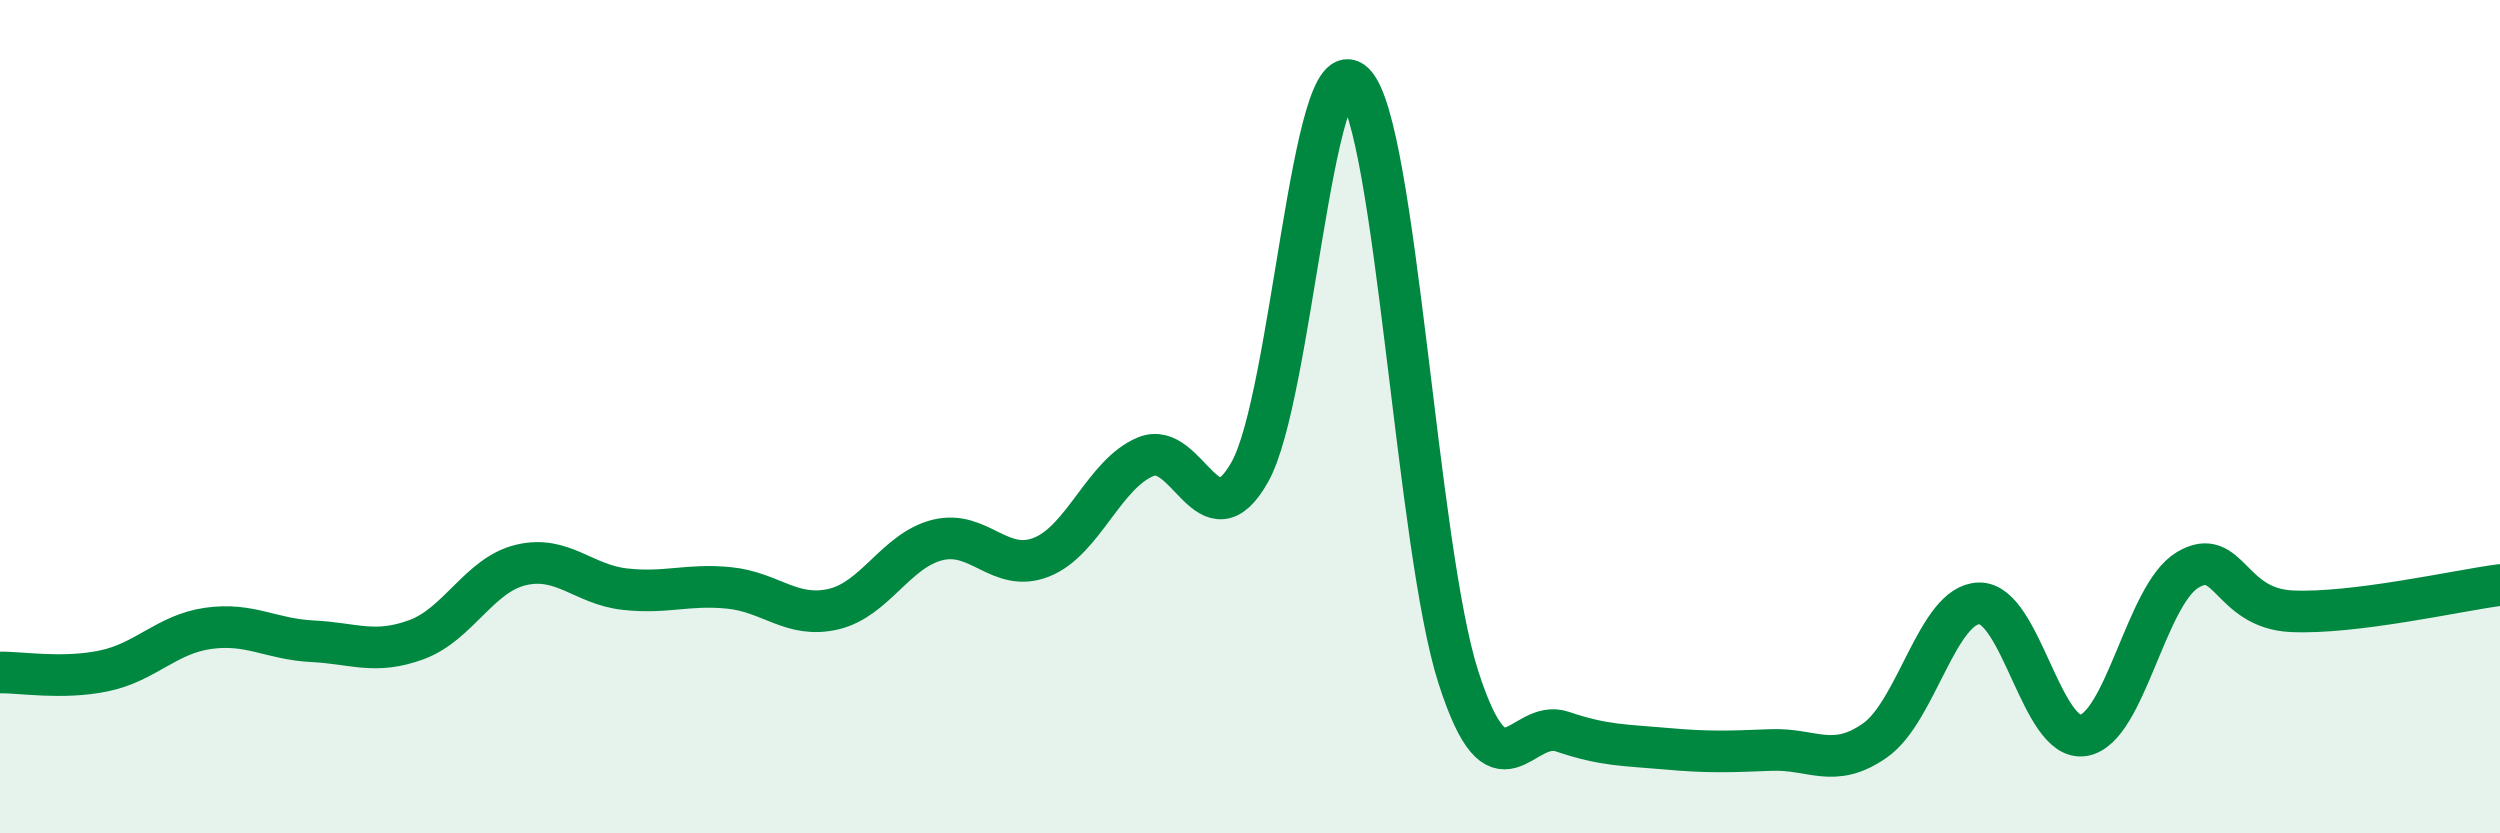 
    <svg width="60" height="20" viewBox="0 0 60 20" xmlns="http://www.w3.org/2000/svg">
      <path
        d="M 0,16.14 C 0.5,16.13 1.5,16.31 2.5,16.1 C 3.5,15.89 4,15.22 5,15.08 C 6,14.94 6.5,15.34 7.5,15.39 C 8.5,15.44 9,15.72 10,15.35 C 11,14.98 11.5,13.8 12.5,13.56 C 13.5,13.32 14,14.03 15,14.14 C 16,14.25 16.5,14.01 17.5,14.11 C 18.5,14.21 19,14.85 20,14.62 C 21,14.39 21.5,13.21 22.5,12.96 C 23.5,12.71 24,13.77 25,13.37 C 26,12.97 26.5,11.37 27.5,10.96 C 28.5,10.55 29,13.11 30,11.32 C 31,9.53 31.5,1.01 32.5,2 C 33.5,2.99 34,13.14 35,16.25 C 36,19.36 36.5,17.22 37.5,17.56 C 38.5,17.9 39,17.88 40,17.97 C 41,18.06 41.5,18.04 42.5,18 C 43.5,17.96 44,18.47 45,17.77 C 46,17.07 46.5,14.5 47.5,14.48 C 48.5,14.46 49,17.81 50,17.65 C 51,17.49 51.5,14.28 52.5,13.68 C 53.5,13.08 53.5,14.6 55,14.67 C 56.5,14.74 59,14.17 60,14.04L60 20L0 20Z"
        fill="#008740"
        opacity="0.1"
        stroke-linecap="round"
        stroke-linejoin="round"
      />
      <path
        d="M 0,16.14 C 0.5,16.13 1.5,16.31 2.5,16.1 C 3.5,15.89 4,15.22 5,15.08 C 6,14.94 6.5,15.34 7.5,15.39 C 8.5,15.44 9,15.72 10,15.35 C 11,14.98 11.5,13.8 12.5,13.56 C 13.5,13.32 14,14.03 15,14.14 C 16,14.25 16.5,14.01 17.5,14.11 C 18.5,14.21 19,14.85 20,14.62 C 21,14.39 21.5,13.21 22.5,12.96 C 23.5,12.71 24,13.77 25,13.37 C 26,12.97 26.5,11.37 27.5,10.96 C 28.5,10.55 29,13.11 30,11.32 C 31,9.53 31.5,1.01 32.5,2 C 33.5,2.99 34,13.14 35,16.25 C 36,19.36 36.5,17.22 37.5,17.56 C 38.5,17.9 39,17.88 40,17.97 C 41,18.06 41.5,18.04 42.5,18 C 43.5,17.96 44,18.47 45,17.77 C 46,17.07 46.5,14.5 47.5,14.48 C 48.5,14.46 49,17.81 50,17.65 C 51,17.49 51.5,14.28 52.5,13.68 C 53.5,13.08 53.5,14.6 55,14.67 C 56.5,14.74 59,14.17 60,14.04"
        stroke="#008740"
        stroke-width="1"
        fill="none"
        stroke-linecap="round"
        stroke-linejoin="round"
      />
    </svg>
  